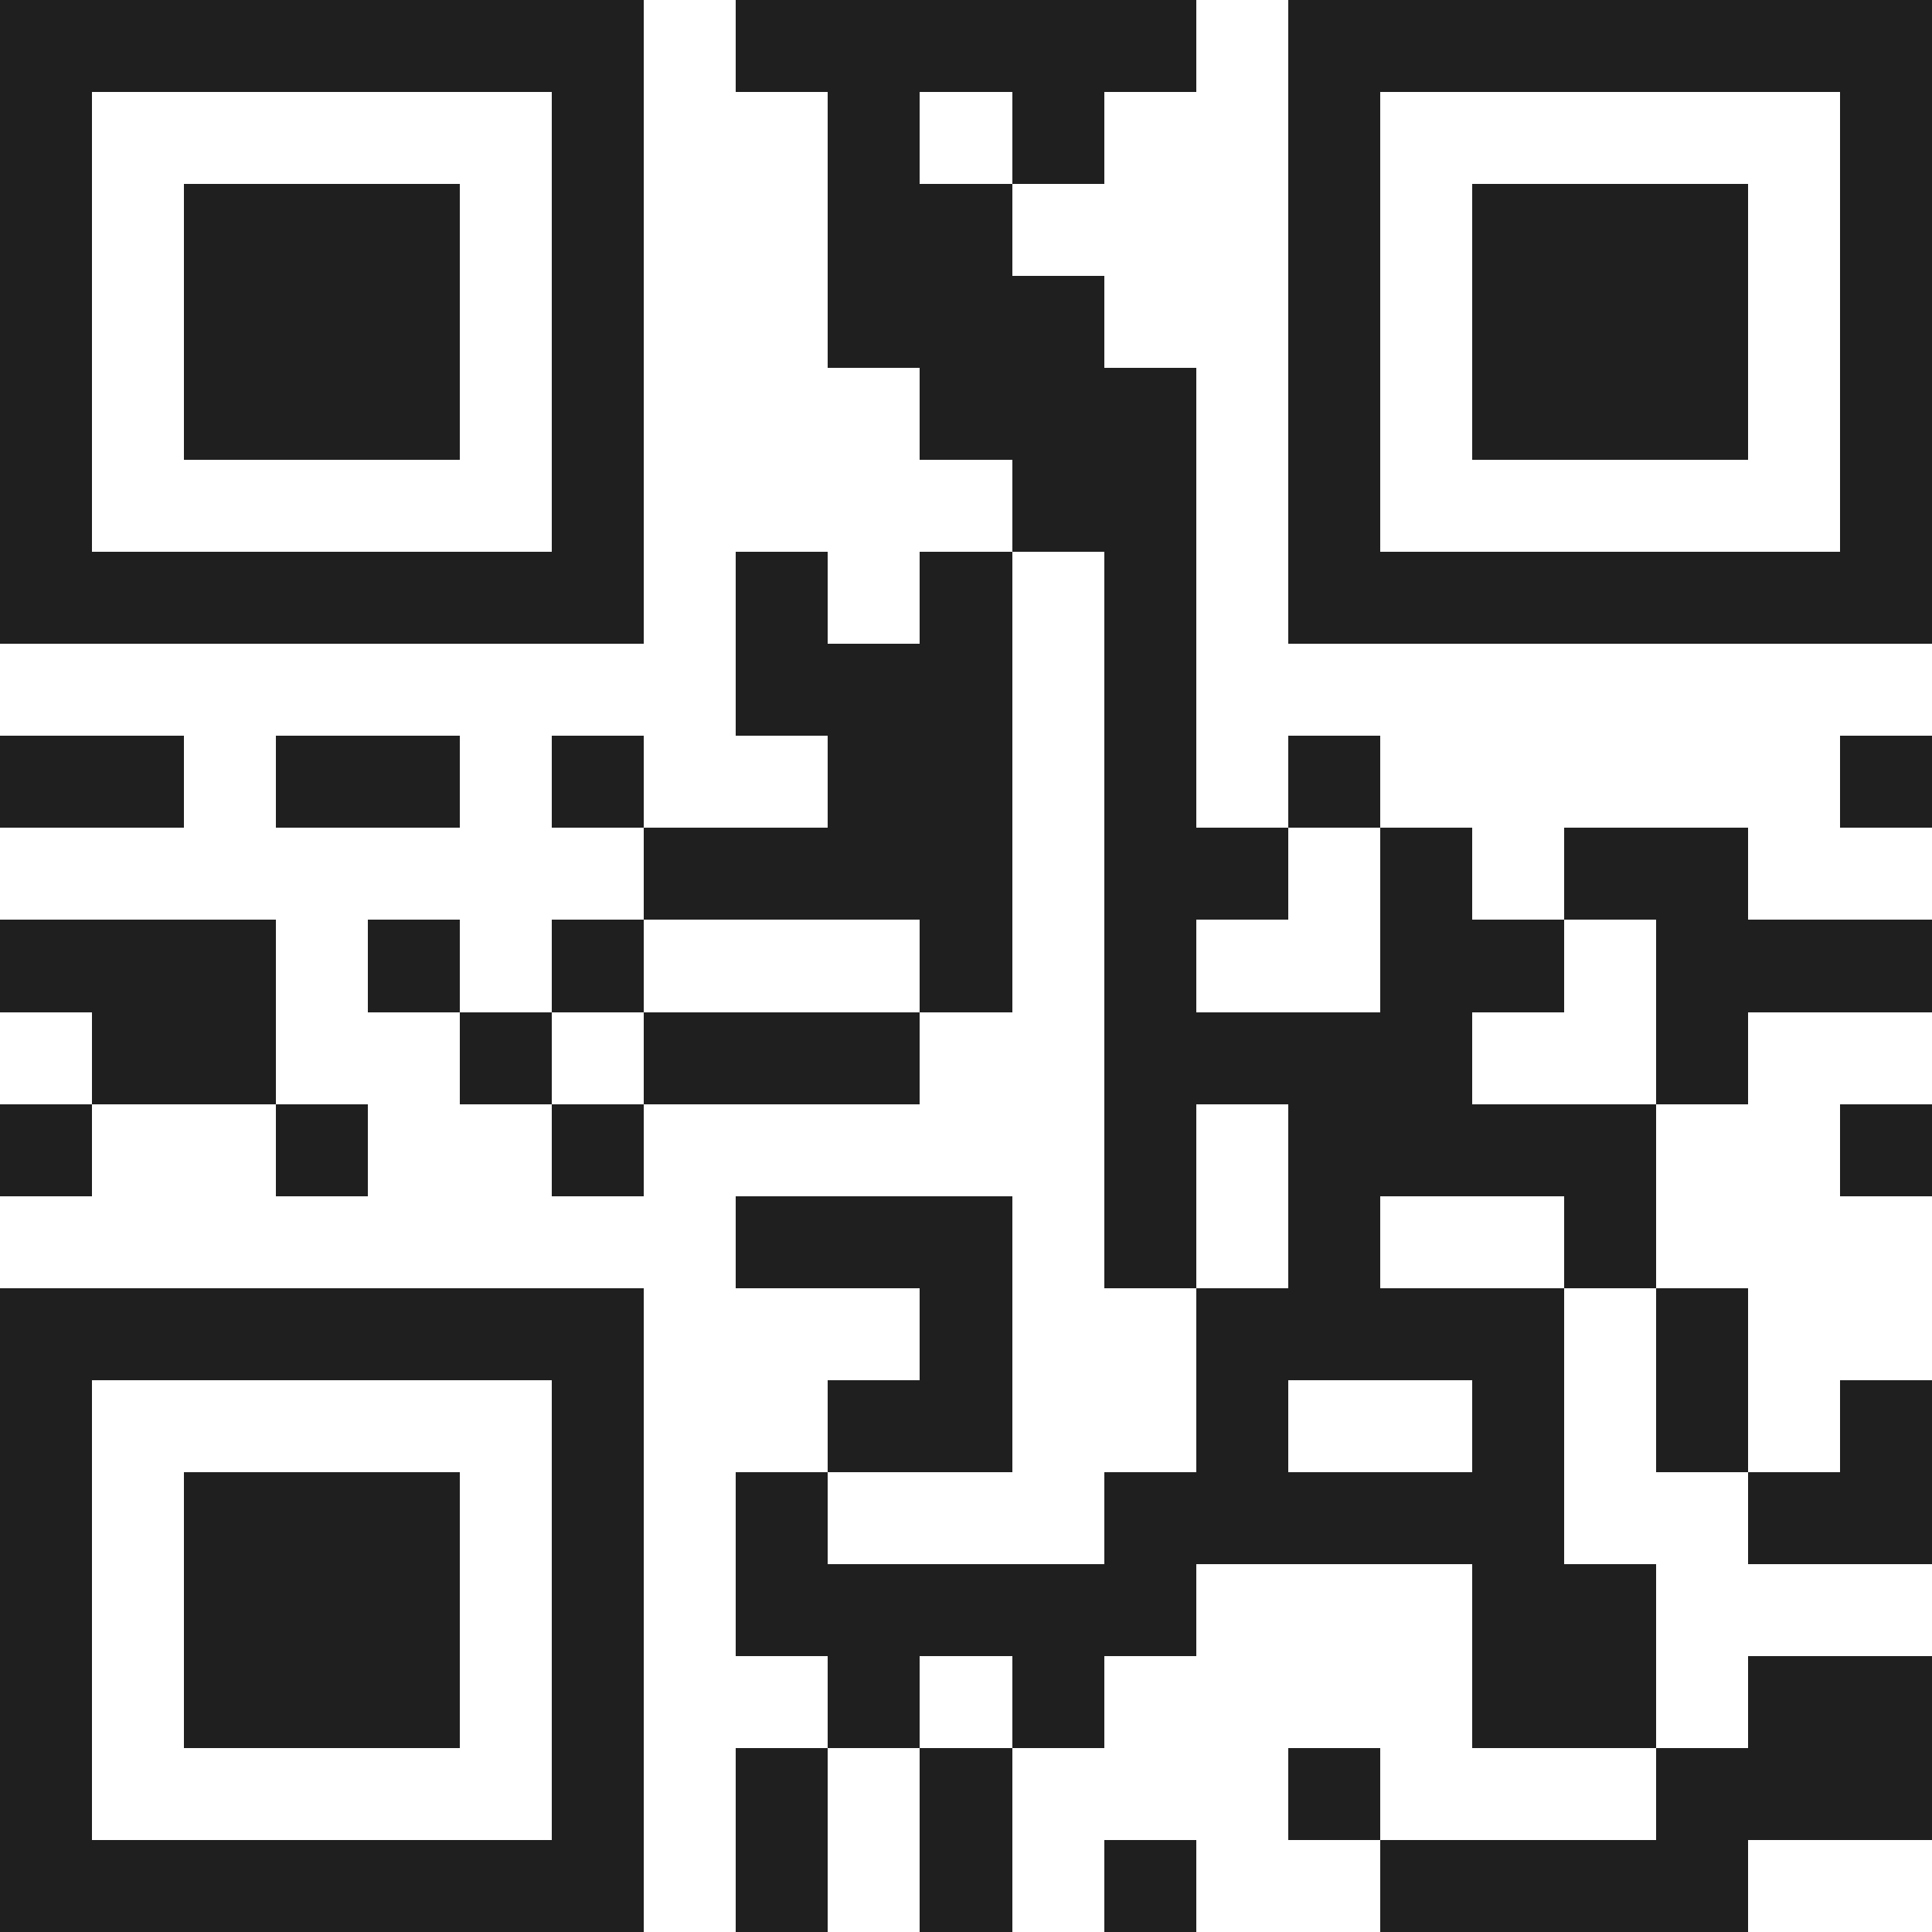 <svg xmlns="http://www.w3.org/2000/svg" viewBox="0 0 21 21" shape-rendering="crispEdges"><path fill="#ffffff" d="M0 0h21v21H0z"/><path stroke="#1f1f1f" d="M0 0.5h7m1 0h5m1 0h7M0 1.5h1m5 0h1m2 0h1m1 0h1m2 0h1m5 0h1M0 2.5h1m1 0h3m1 0h1m2 0h2m3 0h1m1 0h3m1 0h1M0 3.5h1m1 0h3m1 0h1m2 0h3m2 0h1m1 0h3m1 0h1M0 4.5h1m1 0h3m1 0h1m3 0h3m1 0h1m1 0h3m1 0h1M0 5.5h1m5 0h1m4 0h2m1 0h1m5 0h1M0 6.5h7m1 0h1m1 0h1m1 0h1m1 0h7M8 7.5h3m1 0h1M0 8.5h2m1 0h2m1 0h1m2 0h2m1 0h1m1 0h1m5 0h1M7 9.5h4m1 0h2m1 0h1m1 0h2M0 10.5h3m1 0h1m1 0h1m3 0h1m1 0h1m2 0h2m1 0h3M1 11.5h2m2 0h1m1 0h3m2 0h4m2 0h1M0 12.5h1m2 0h1m2 0h1m5 0h1m1 0h4m2 0h1M8 13.5h3m1 0h1m1 0h1m2 0h1M0 14.5h7m3 0h1m2 0h4m1 0h1M0 15.5h1m5 0h1m2 0h2m2 0h1m2 0h1m1 0h1m1 0h1M0 16.5h1m1 0h3m1 0h1m1 0h1m3 0h5m2 0h2M0 17.5h1m1 0h3m1 0h1m1 0h5m3 0h2M0 18.5h1m1 0h3m1 0h1m2 0h1m1 0h1m4 0h2m1 0h2M0 19.5h1m5 0h1m1 0h1m1 0h1m3 0h1m3 0h3M0 20.5h7m1 0h1m1 0h1m1 0h1m2 0h4"/></svg>
